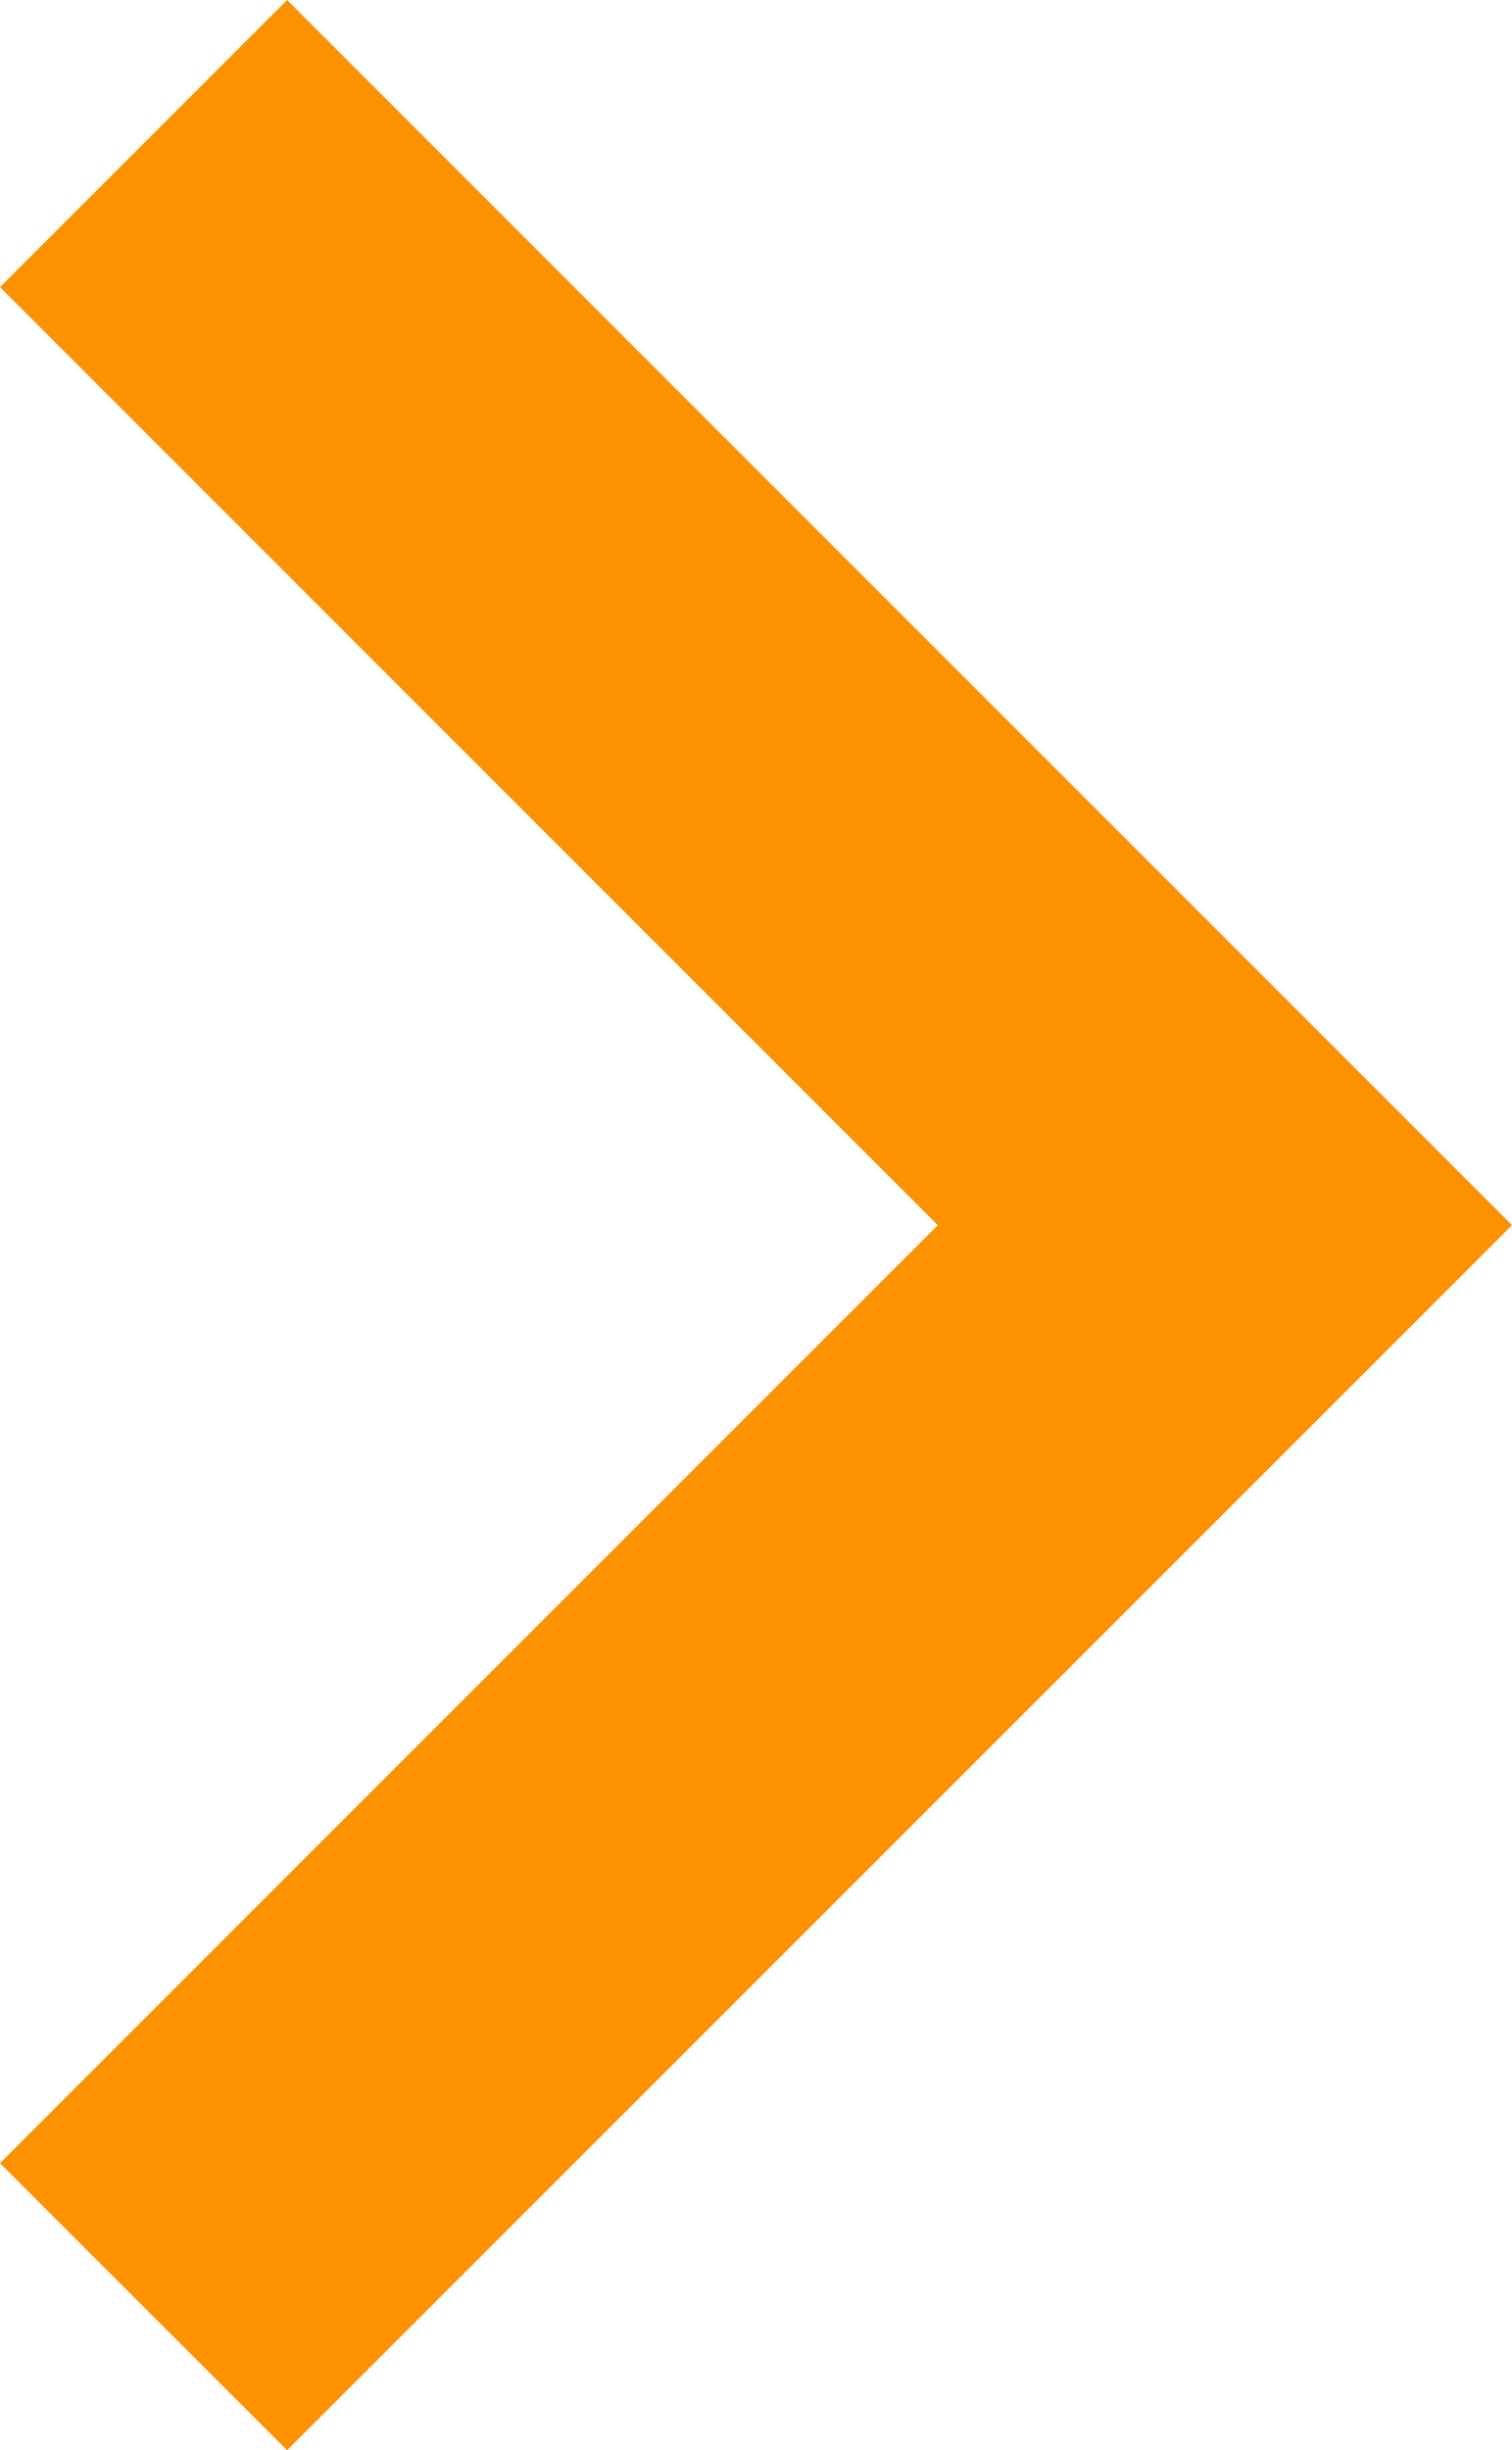<svg xmlns="http://www.w3.org/2000/svg" width="10.08" height="16.331" viewBox="0 0 10.08 16.331">
  <path id="chevron-right" d="M1.914,6l8.166,8.166L1.914,22.331,0,20.418l6.252-6.252L0,7.914Z" transform="translate(0 -6)" fill="#fc9101"/>
</svg>
